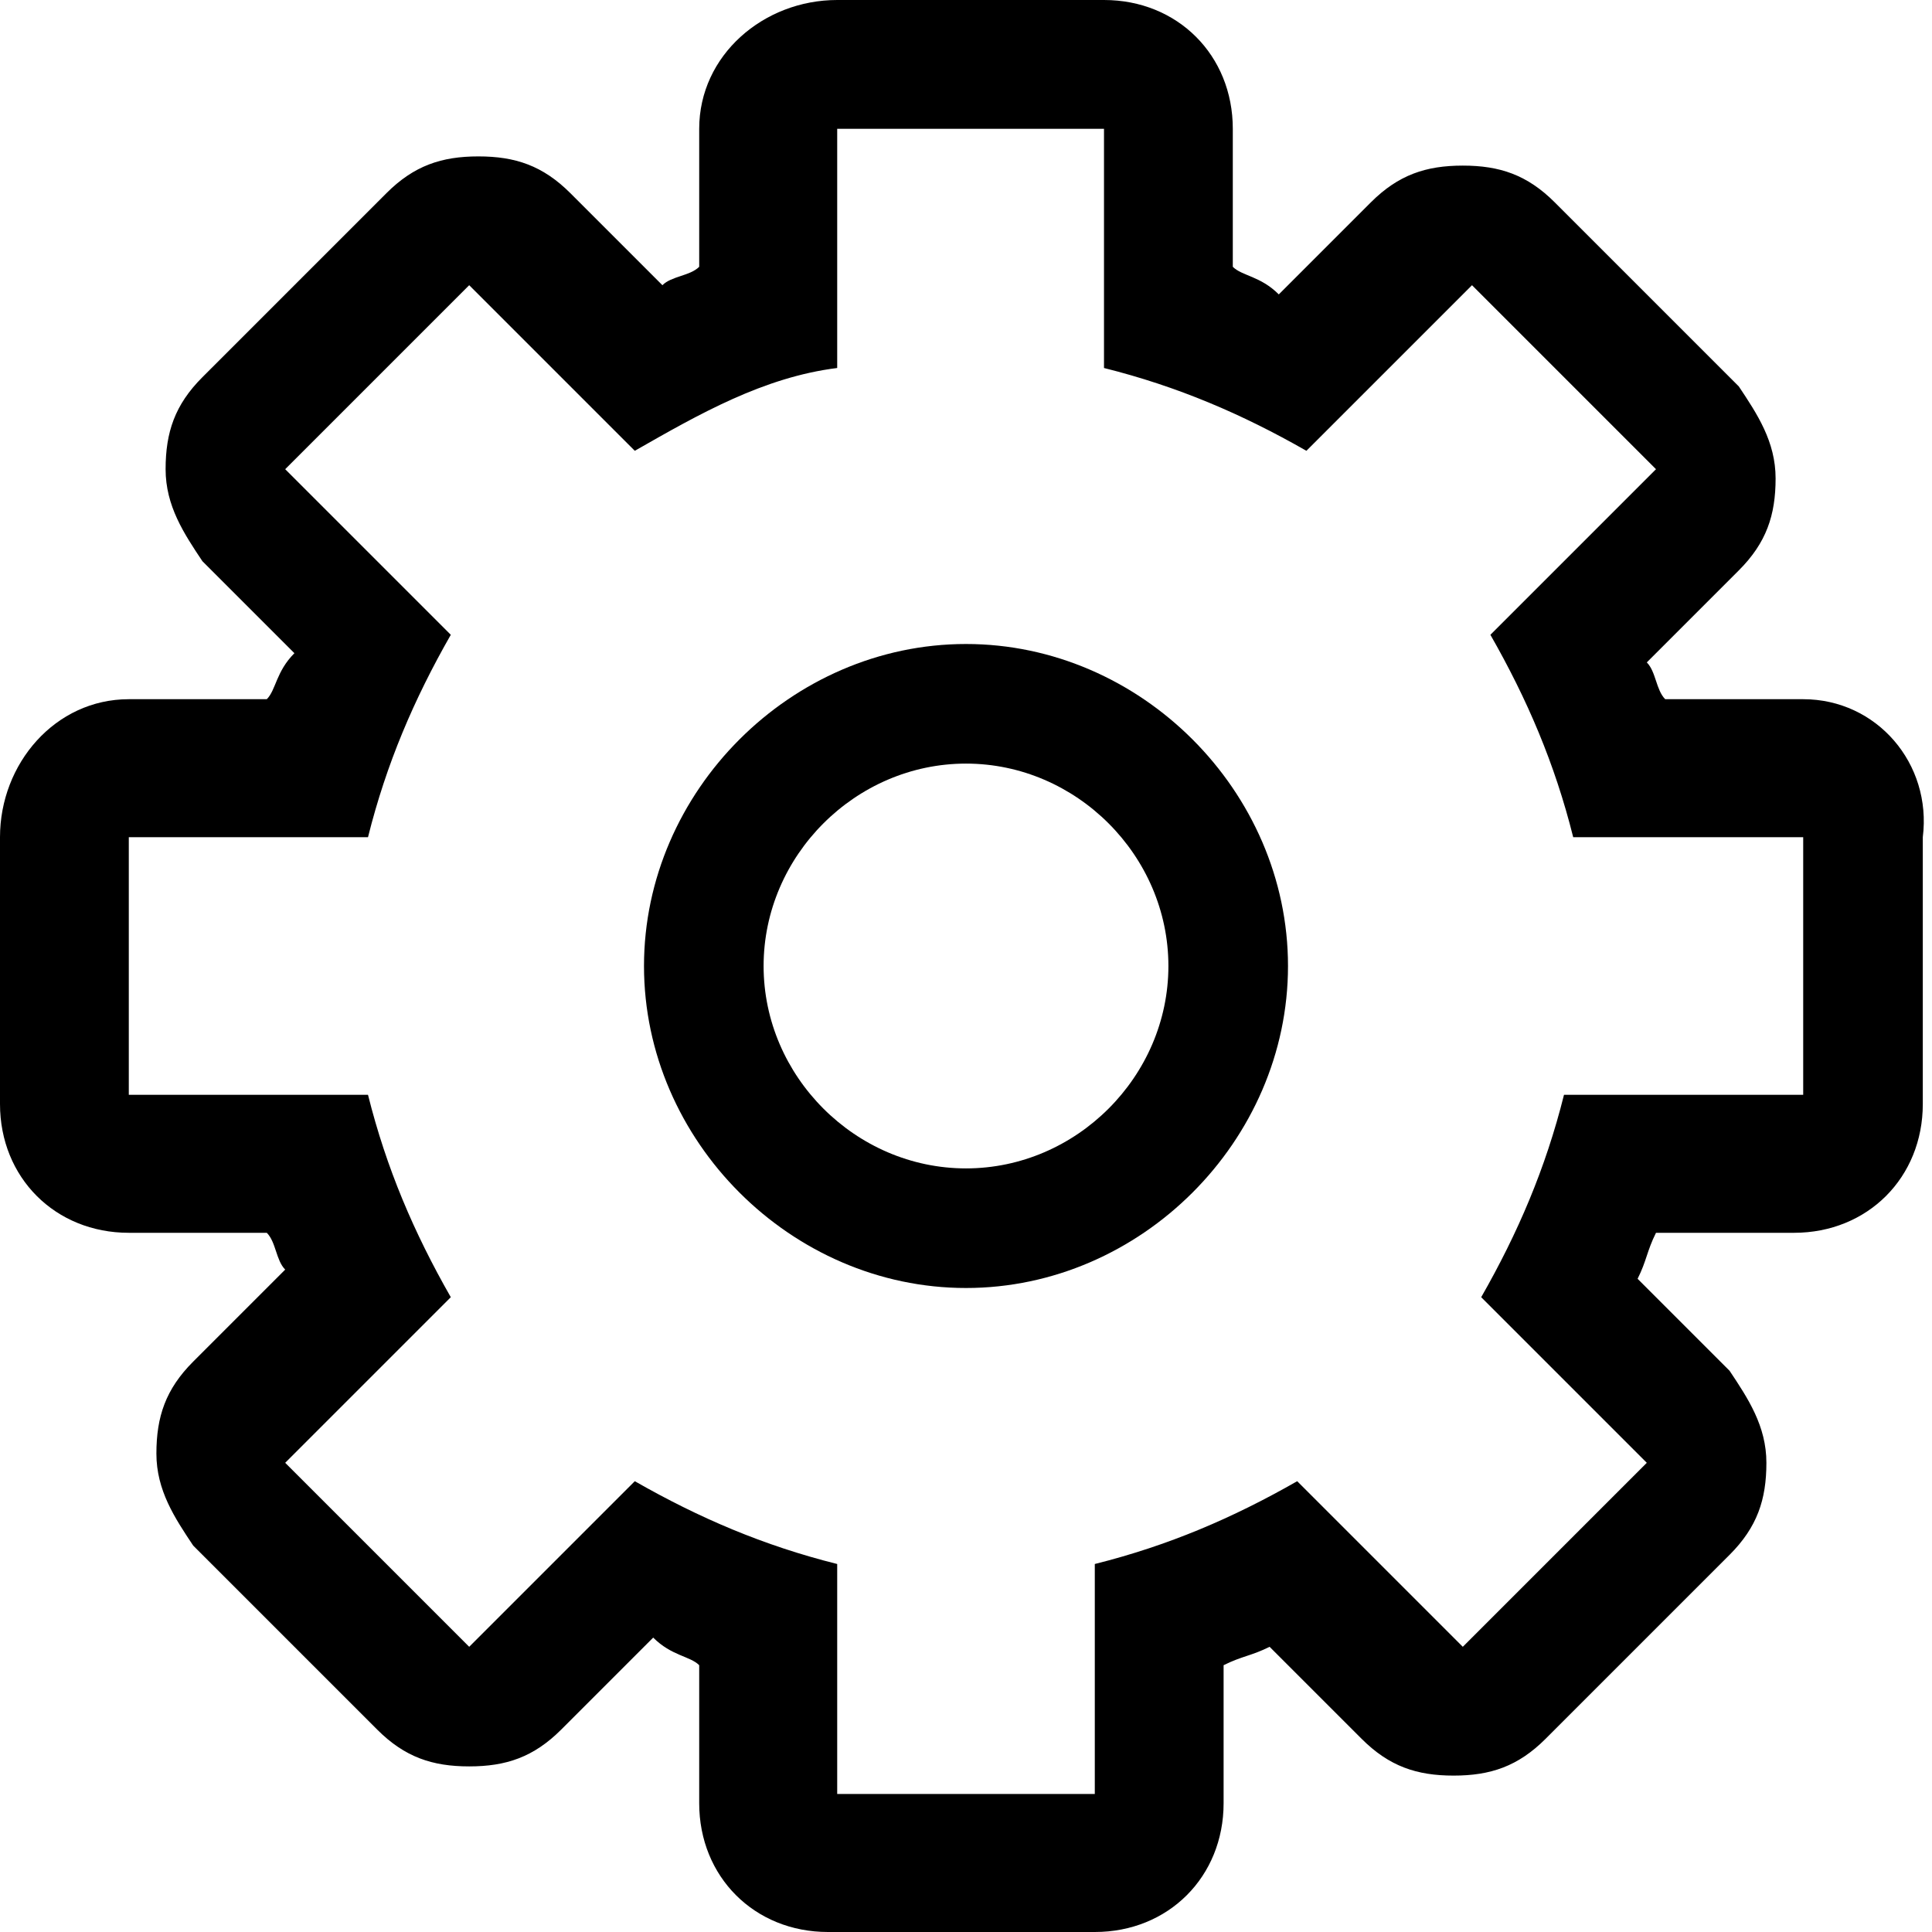 <?xml version="1.0" encoding="utf-8"?>
<!-- Generator: Adobe Illustrator 23.0.1, SVG Export Plug-In . SVG Version: 6.00 Build 0)  -->
<svg version="1.1" id="Layer_1" xmlns="http://www.w3.org/2000/svg" xmlns:xlink="http://www.w3.org/1999/xlink" x="0px" y="0px"
	 width="21px" height="21px" viewBox="0 0 21 21" style="enable-background:new 0 0 21 21;" xml:space="preserve">
<style type="text/css">
	.st0{fill-rule:evenodd;clip-rule:evenodd;}
</style>
<title>3607303A-8F90-432A-8085-93A4FBFBD4F9</title>
<desc>Created with sketchtool.</desc>
<g id="Technology">
	<g id="SunteckTTS--Tech-Page" transform="translate(-14, -941)">
		<g id="Transporation-MS" transform="translate(0, 904)">
			<g id="Group-3" transform="translate(14, 37)">
				<path id="Fill-534" class="st0" d="M10.5,12.7c-1.2,0-2.2-1-2.2-2.2s1-2.2,2.2-2.2s2.2,1,2.2,2.2S11.7,12.7,10.5,12.7z M10.5,7
					C8.6,7,7,8.6,7,10.5S8.6,14,10.5,14s3.5-1.6,3.5-3.5S12.4,7,10.5,7z"/>
				<path id="Fill-535" class="st0" d="M19.6,11.9H17c-0.2,0.8-0.5,1.5-0.9,2.2l1.8,1.8l-2,2l-1.8-1.8c-0.7,0.4-1.4,0.7-2.2,0.9v2.5
					H9.1V17c-0.8-0.2-1.5-0.5-2.2-0.9l-1.8,1.8l-2-2l1.8-1.8c-0.4-0.7-0.7-1.4-0.9-2.2H1.4V9.1H4c0.2-0.8,0.5-1.5,0.9-2.2L3.1,5.1
					l2-2l1.8,1.8C7.6,4.5,8.3,4.1,9.1,4V1.4h2.9V4c0.8,0.2,1.5,0.5,2.2,0.9l1.8-1.8l2,2l-1.8,1.8c0.4,0.7,0.7,1.4,0.9,2.2h2.5V11.9z
					 M19.6,7.6h-1.5C18,7.5,18,7.3,17.9,7.2l1-1c0.3-0.3,0.4-0.6,0.4-1c0-0.4-0.2-0.7-0.4-1l-2-2c-0.3-0.3-0.6-0.4-1-0.4
					c-0.4,0-0.7,0.1-1,0.4l-1,1C13.7,3,13.5,3,13.4,2.9V1.4c0-0.8-0.6-1.4-1.4-1.4H9.1C8.3,0,7.6,0.6,7.6,1.4v1.5
					C7.5,3,7.3,3,7.2,3.1l-1-1c-0.3-0.3-0.6-0.4-1-0.4c-0.4,0-0.7,0.1-1,0.4l-2,2c-0.3,0.3-0.4,0.6-0.4,1c0,0.4,0.2,0.7,0.4,1l1,1
					C3,7.3,3,7.5,2.9,7.6H1.4C0.6,7.6,0,8.3,0,9.1v2.9c0,0.8,0.6,1.4,1.4,1.4h1.5C3,13.5,3,13.7,3.1,13.8l-1,1
					c-0.3,0.3-0.4,0.6-0.4,1c0,0.4,0.2,0.7,0.4,1l2,2c0.3,0.3,0.6,0.4,1,0.4c0.4,0,0.7-0.1,1-0.4l1-1C7.3,18,7.5,18,7.6,18.1v1.5
					c0,0.8,0.6,1.4,1.4,1.4h2.9c0.8,0,1.4-0.6,1.4-1.4v-1.5c0.2-0.1,0.3-0.1,0.5-0.2l1,1c0.3,0.3,0.6,0.4,1,0.4c0.4,0,0.7-0.1,1-0.4
					l2-2c0.3-0.3,0.4-0.6,0.4-1c0-0.4-0.2-0.7-0.4-1l-1-1c0.1-0.2,0.1-0.3,0.2-0.5h1.5c0.8,0,1.4-0.6,1.4-1.4V9.1
					C21,8.3,20.4,7.6,19.6,7.6z"/>
			</g>
		</g>
	</g>
</g>
</svg>
